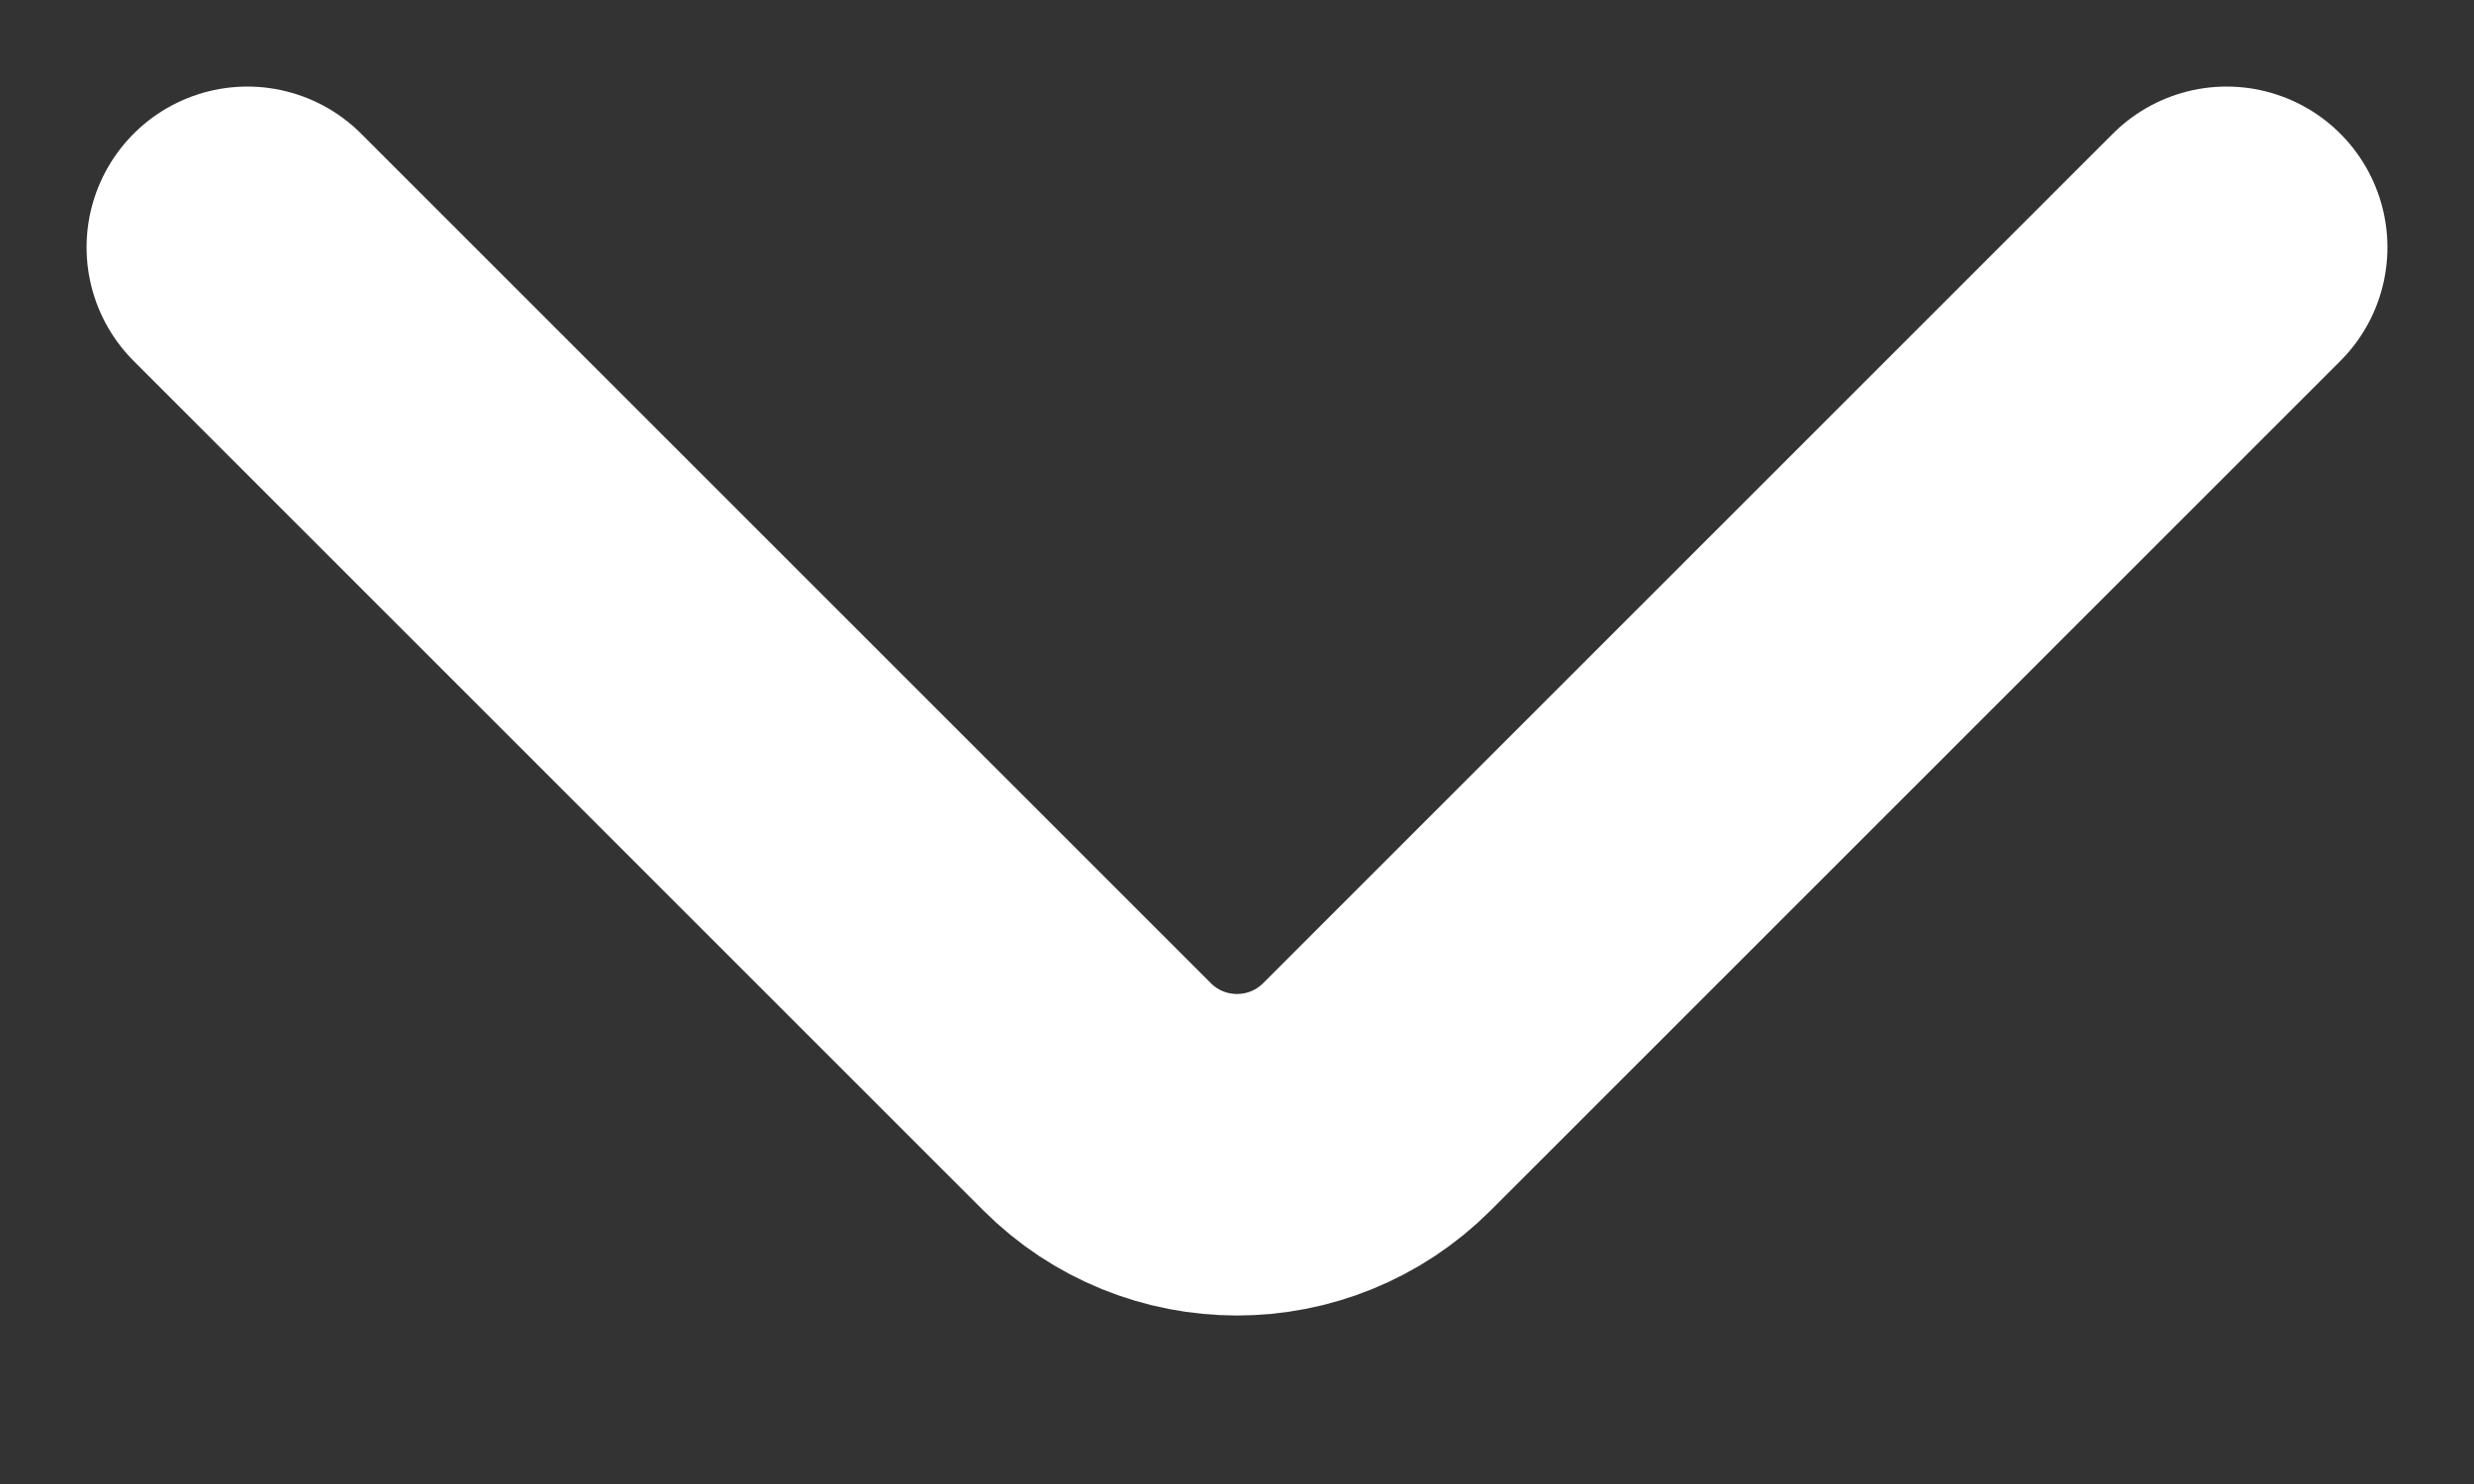 <svg width="10" height="6" viewBox="0 0 10 6" fill="none" xmlns="http://www.w3.org/2000/svg">
<rect x="0" y="0" width="10" height="6" fill="#333333" stroke="none"/>
<g clip-path="url(#clip0_4_24)">
<path d="M1 1L4.434 4.434C4.747 4.747 5.253 4.747 5.566 4.434L9 1" stroke="white" stroke-width="1.3" stroke-linecap="round"/>
</g>
<defs>
<clipPath id="clip0_4_24">
<rect width="10" height="6" fill="white"/>
</clipPath>
</defs>
</svg>
